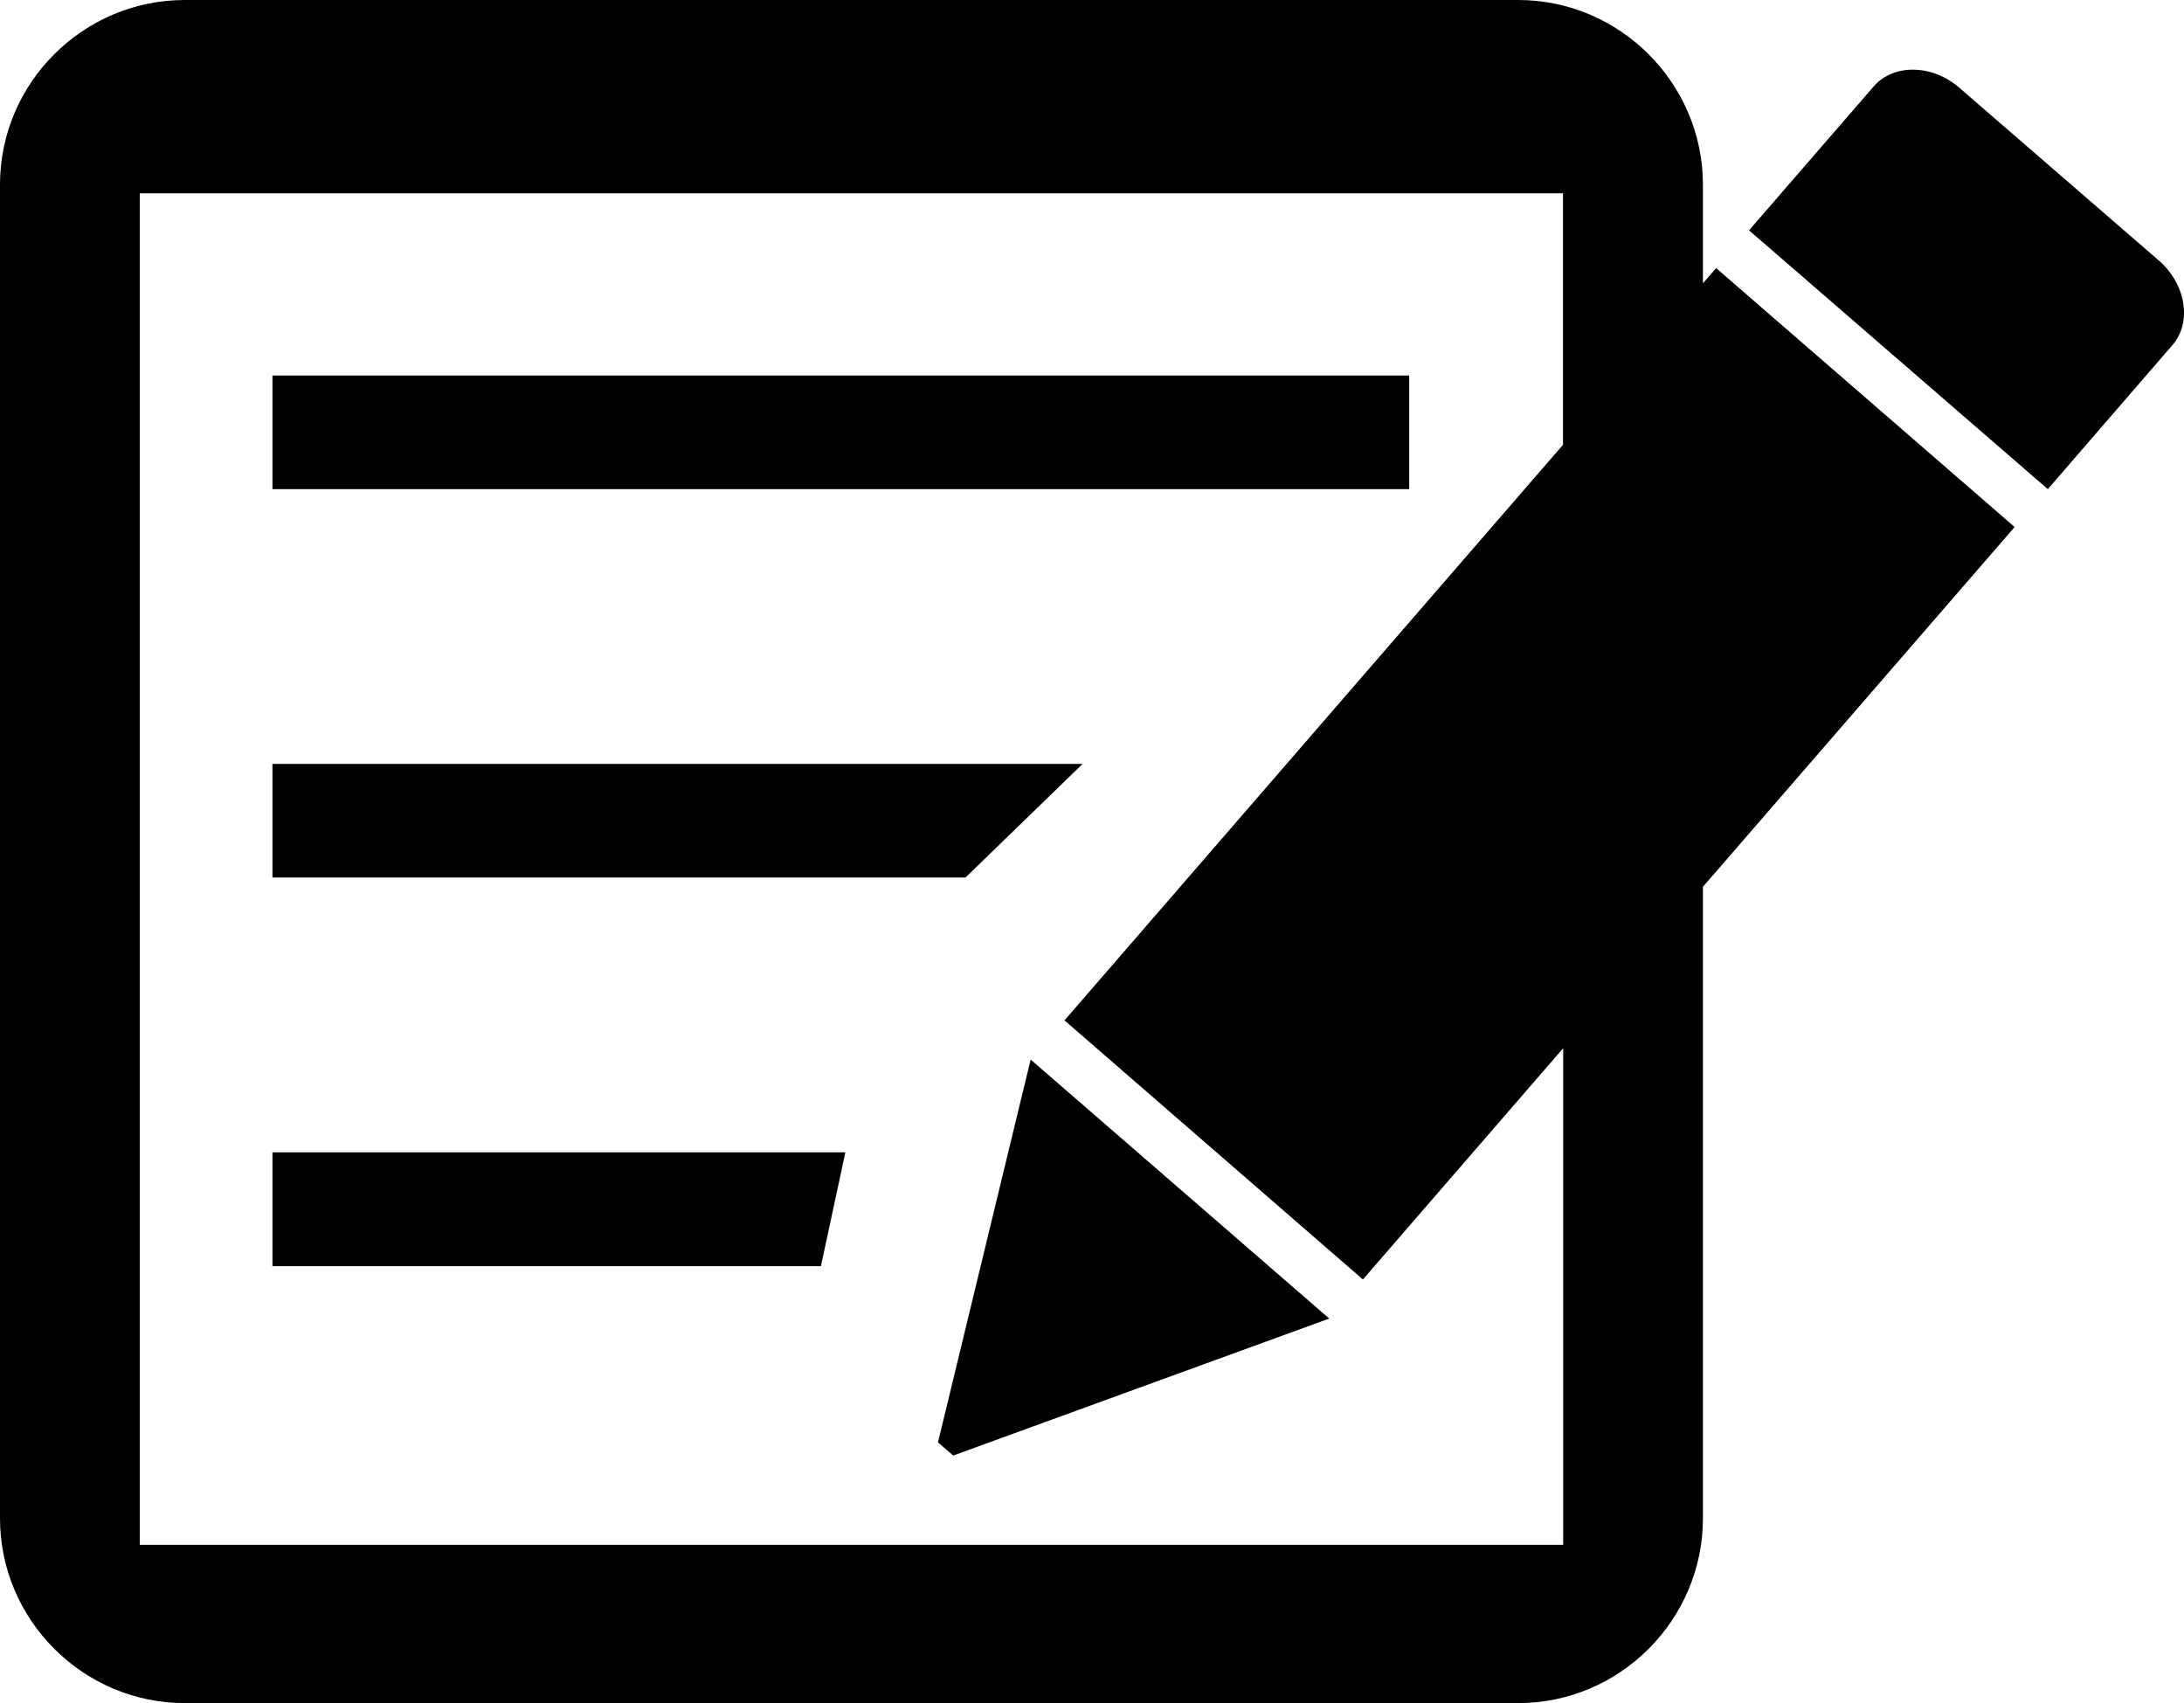 <?xml version="1.0" encoding="utf-8"?>
<!-- Generator: Adobe Illustrator 16.0.4, SVG Export Plug-In . SVG Version: 6.00 Build 0)  -->
<!DOCTYPE svg PUBLIC "-//W3C//DTD SVG 1.1//EN" "http://www.w3.org/Graphics/SVG/1.1/DTD/svg11.dtd">
<svg version="1.1" id="Capa_1" xmlns="http://www.w3.org/2000/svg" xmlns:xlink="http://www.w3.org/1999/xlink" x="0px" y="0px"
	 width="23.303px" height="18.168px" viewBox="0 0 23.303 18.168" enable-background="new 0 0 23.303 18.168" xml:space="preserve">
<g>
	<rect x="2.907" y="4.006" width="12.129" height="1.212"/>
	<polygon points="11.551,8.149 2.907,8.149 2.907,9.361 10.302,9.361 	"/>
	<polygon points="2.907,13.507 8.759,13.507 9.02,12.293 2.907,12.293 	"/>
	<path d="M18.17,3.022V1.969C18.169,0.886,17.282,0,16.199,0H1.971C0.887,0,0,0.886,0,1.969v14.228c0,1.084,0.887,1.971,1.971,1.971
		H16.2c1.083,0,1.97-0.887,1.97-1.971V9.46l3.326-3.838L18.311,2.86L18.17,3.022z M16.678,16.479H1.491V3.428V2.062h15.186v1.366
		v1.317l-5.319,6.14l3.184,2.764l2.137-2.467V16.479z"/>
	<path d="M23.031,2.776l-2.123-1.838c-0.29-0.254-0.705-0.26-0.916-0.016l-1.33,1.535l3.188,2.761l1.328-1.535
		C23.392,3.44,23.324,3.027,23.031,2.776z"/>
	<polygon points="10.008,15.387 10.171,15.527 14.183,14.066 10.997,11.303 	"/>
</g>
</svg>
